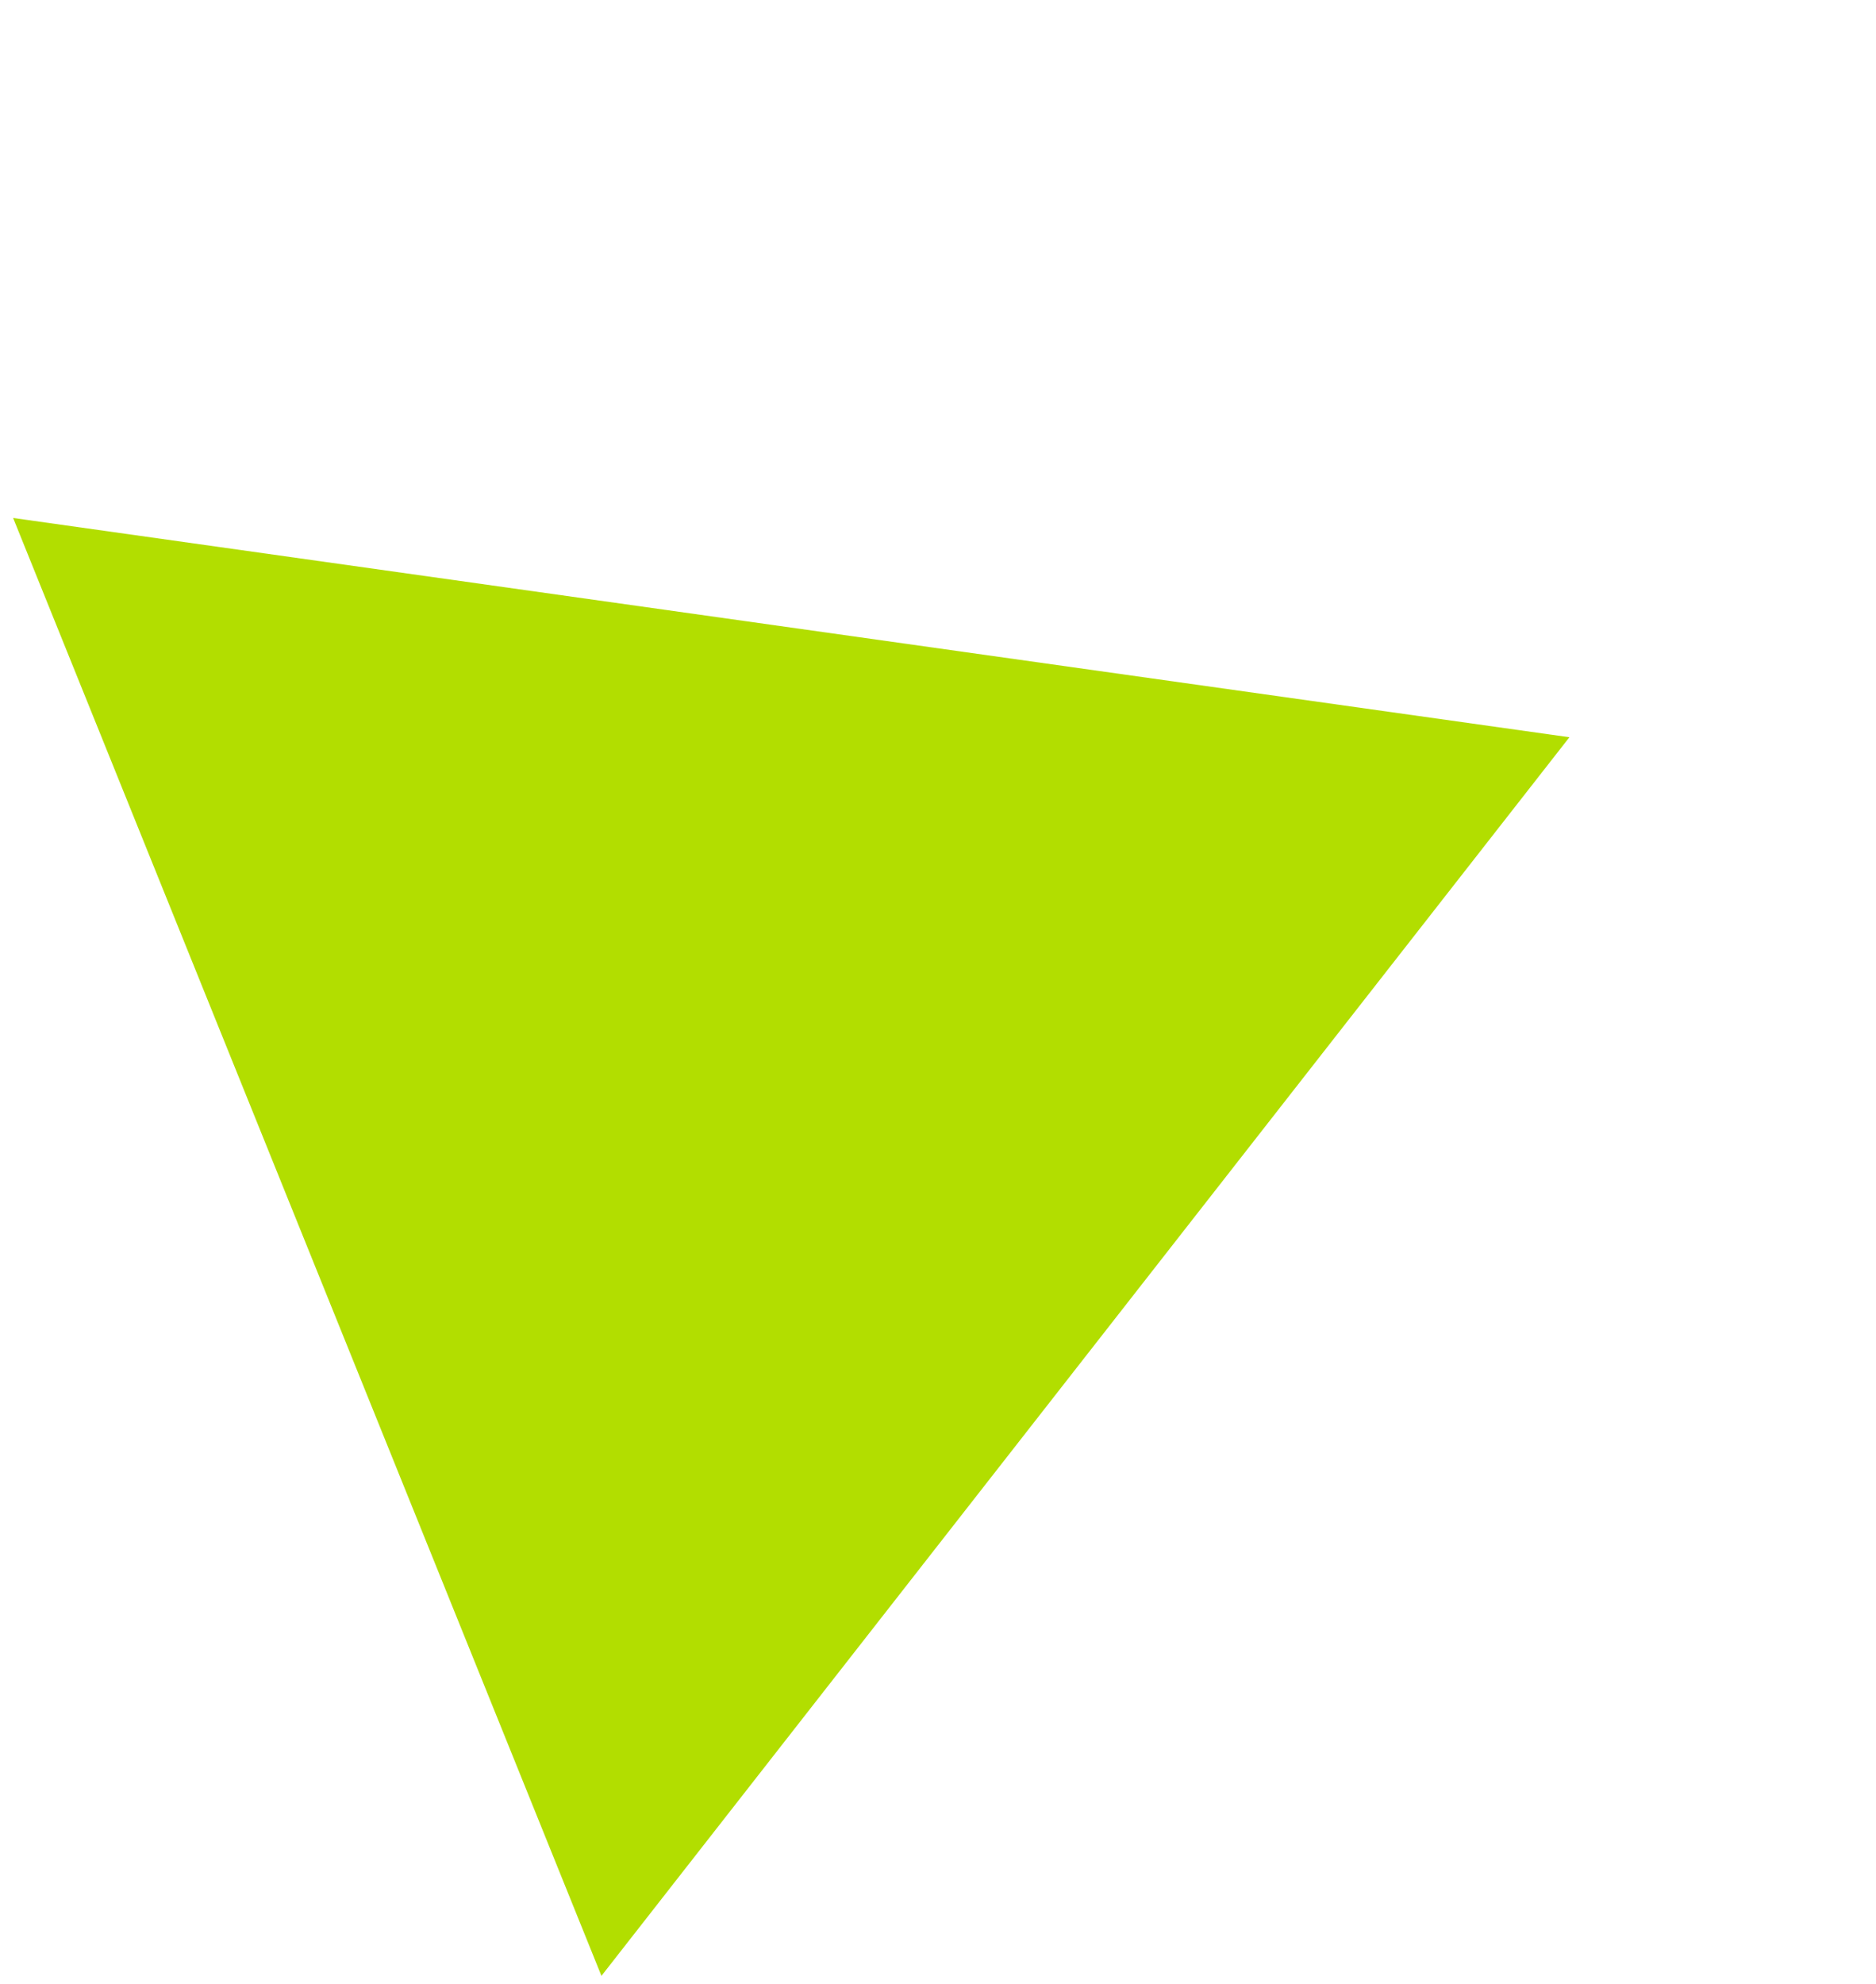 <?xml version="1.0" encoding="UTF-8"?> <svg xmlns="http://www.w3.org/2000/svg" width="122" height="129" viewBox="0 0 122 129" fill="none"> <path d="M102.062 47.928L39.113 128.45L0.854 33.673L102.062 47.928Z" fill="#B2DE00"></path> </svg> 
